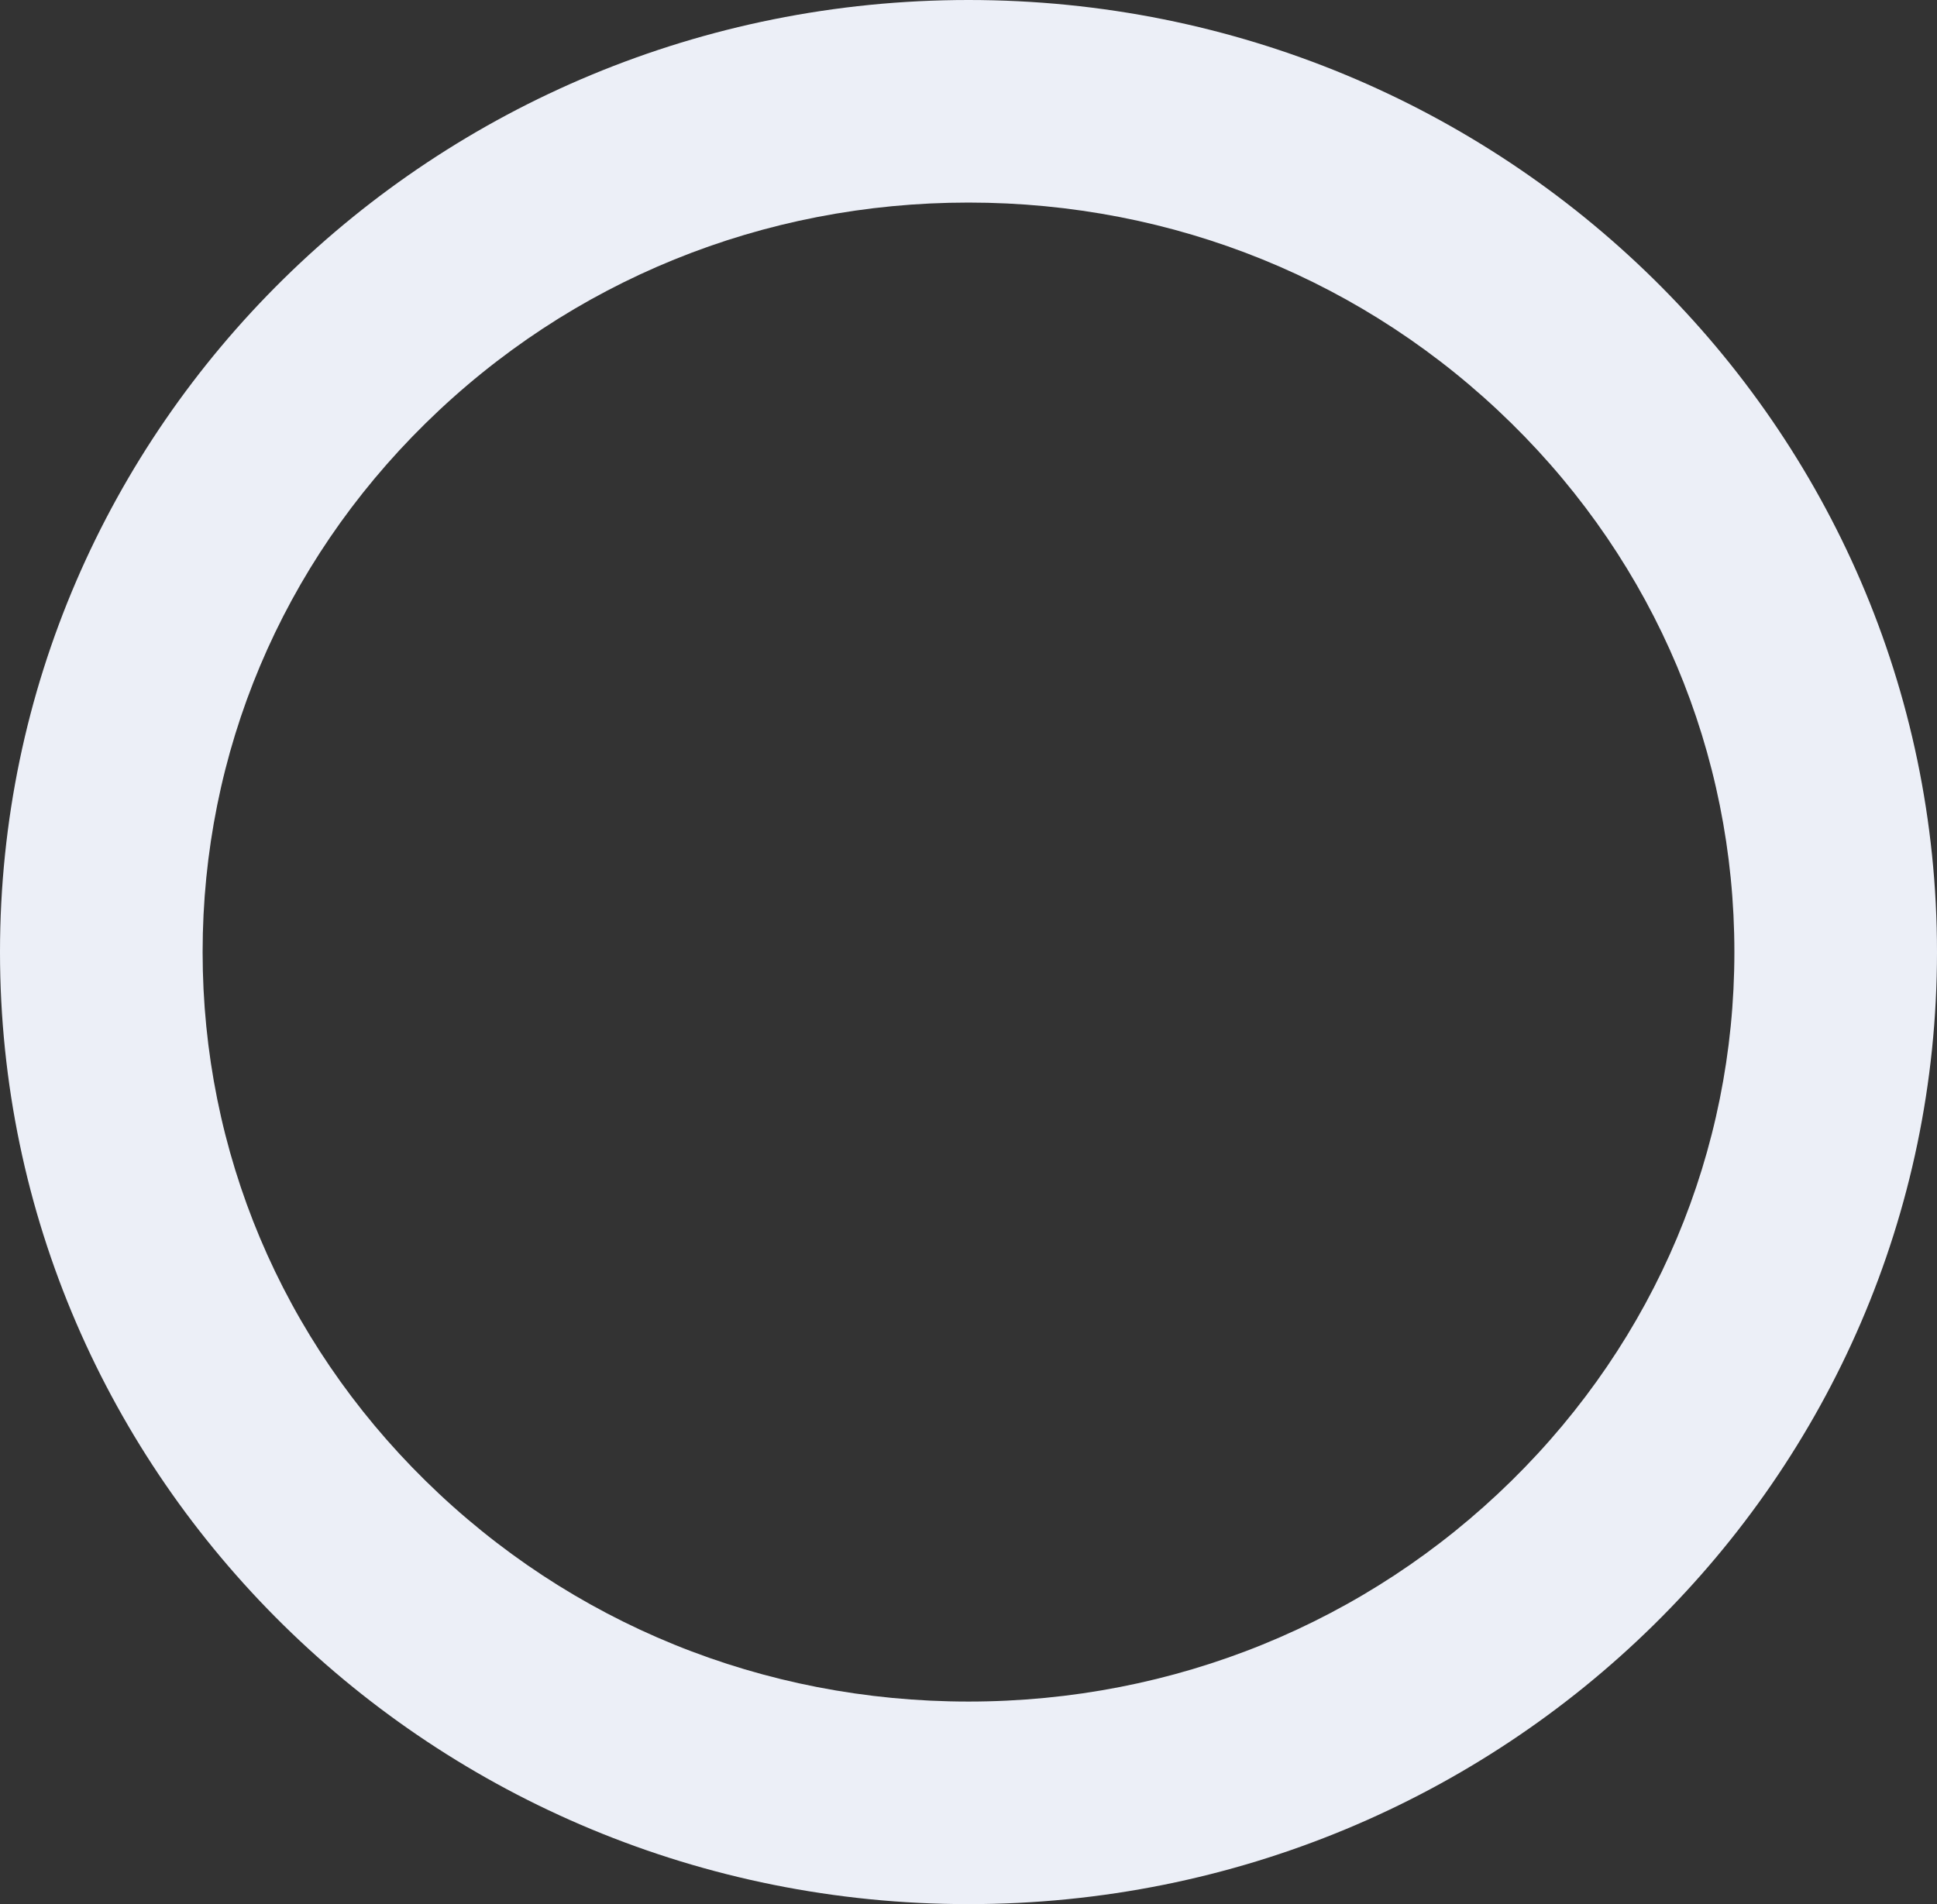 <?xml version="1.0" encoding="utf-8"?>
<!-- Generator: Adobe Illustrator 22.0.1, SVG Export Plug-In . SVG Version: 6.00 Build 0)  -->
<svg version="1.1" id="Layer_1" xmlns="http://www.w3.org/2000/svg" xmlns:xlink="http://www.w3.org/1999/xlink" x="0px" y="0px"
	 width="478px" height="470px" viewBox="0 0 478 470" enable-background="new 0 0 478 470" xml:space="preserve">
<rect x="0" y="0" width="478" height="470" fill="#333333" stroke="none"/>
<g>
	<path fill="#ECEFF7" d="M239,50c50.7,0,98.2,19.3,134,54.5c35.5,34.9,55,81.3,55,130.5s-19.5,95.6-55,130.5
		c-35.7,35.1-83.3,54.5-134,54.5s-98.2-19.3-134-54.5C69.5,330.6,50,284.3,50,235s19.5-95.6,55-130.5C140.8,69.3,188.3,50,239,50
		 M239,0C107,0,0,105.2,0,235s107,235,239,235s239-105.2,239-235S371,0,239,0L239,0z"/>
</g>
</svg>
